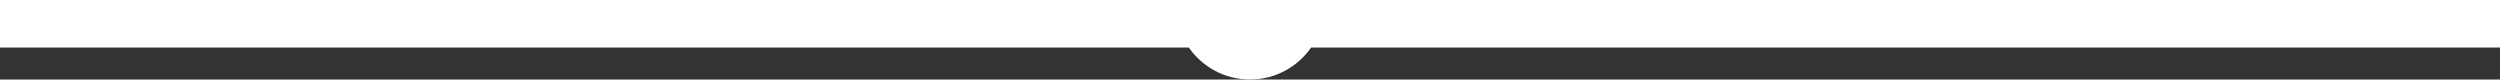 <?xml version="1.0" encoding="utf-8"?>
<!-- Generator: Adobe Illustrator 19.0.0, SVG Export Plug-In . SVG Version: 6.00 Build 0)  -->
<svg version="1.1" id="Livello_1" xmlns="http://www.w3.org/2000/svg" xmlns:xlink="http://www.w3.org/1999/xlink" x="0px" y="0px"
	 viewBox="2176 169.1 5000 159" style="enable-background:new 2176 169.1 5000 159;" xml:space="preserve">
<rect x="2176" y="169.1" width="5000" height="159" fill="#333333" stroke="none"/>
<style type="text/css">
	.st0{fill:#FFFFFF;}
</style>
<path class="st0" d="M7176,169.1H4824.6h-297.2H2176v95.1h2377.7c26.9,38.6,71.6,63.9,122.3,63.9c50.6,0,95.3-25.3,122.2-63.9H7176
	V169.1z"/>
</svg>
